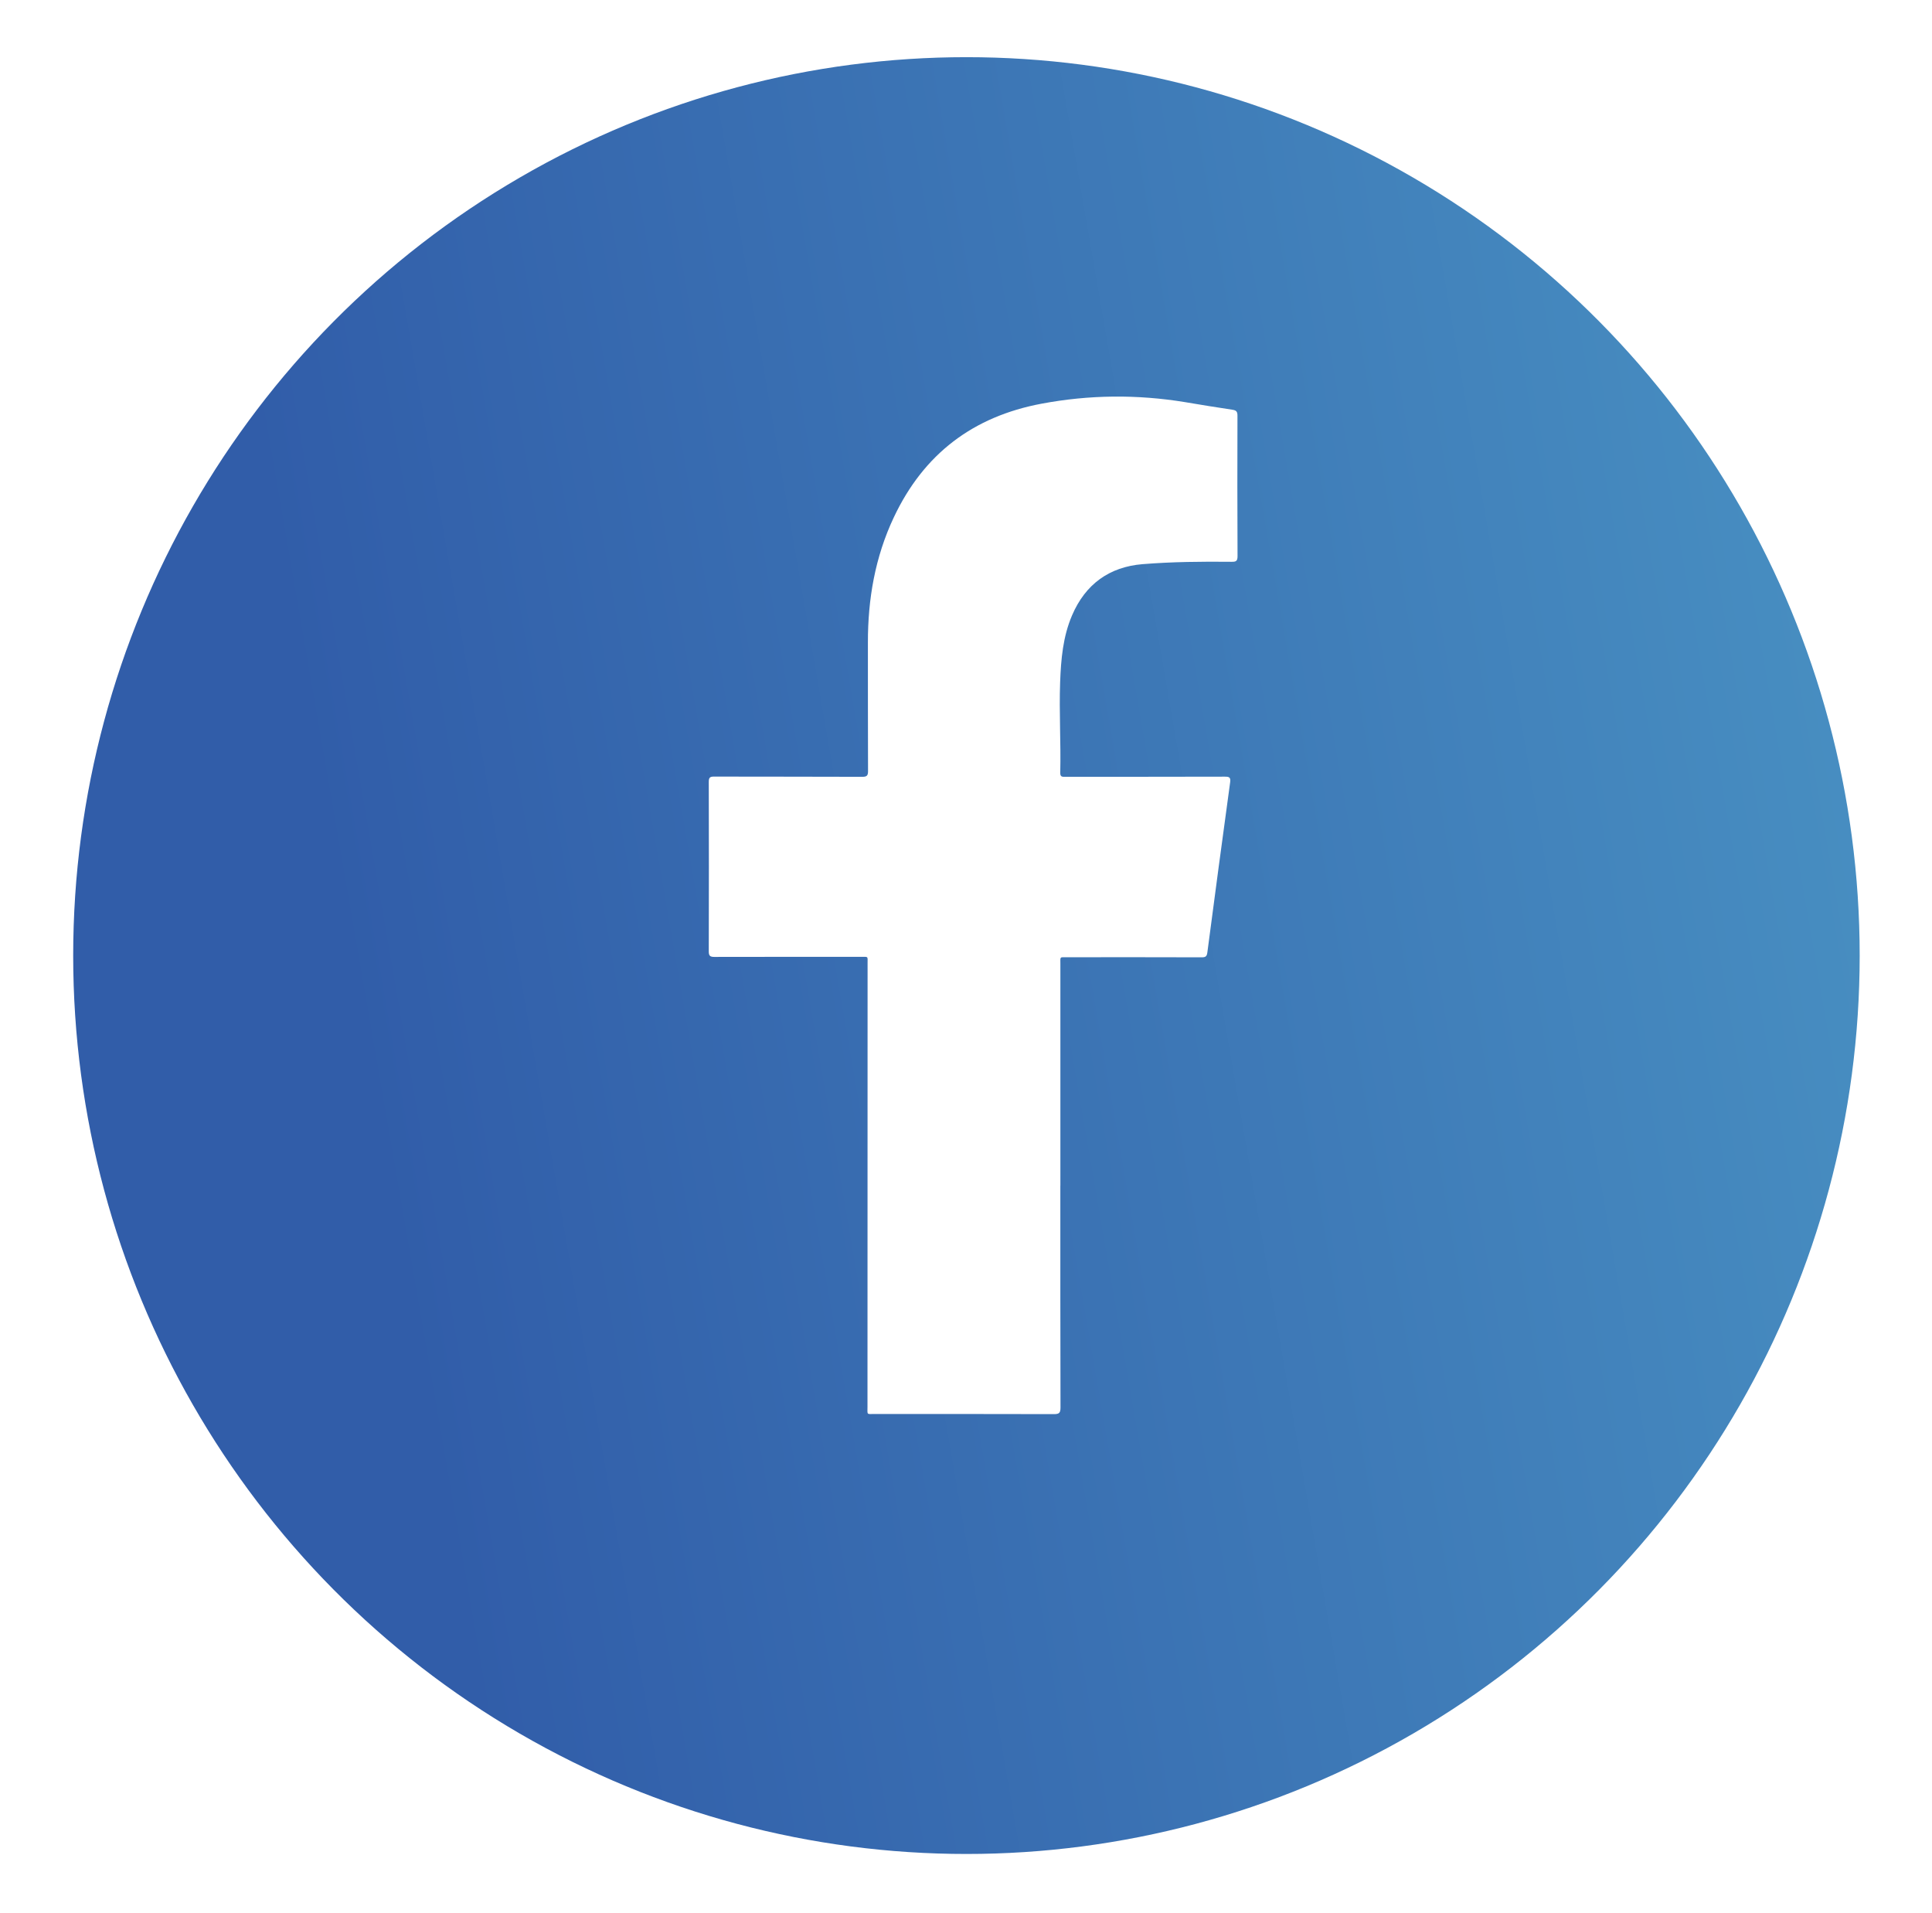 <svg width="102" height="101" viewBox="0 0 102 101" fill="none" xmlns="http://www.w3.org/2000/svg">
<g filter="url(#filter0_d_2066_472)">
<ellipse cx="51.023" cy="47.423" rx="47.159" ry="47.423" fill="url(#paint0_linear_2066_472)"/>
</g>
<path d="M55.981 62.58C55.981 66.487 55.978 70.395 55.989 74.302C55.989 74.598 55.903 74.648 55.632 74.646C52.48 74.637 49.326 74.64 46.174 74.639C45.739 74.639 45.799 74.703 45.799 74.249C45.799 66.454 45.803 58.657 45.804 50.862C45.804 50.457 45.854 50.509 45.448 50.509C42.87 50.509 40.291 50.505 37.715 50.512C37.486 50.512 37.42 50.454 37.42 50.218C37.428 47.234 37.428 44.25 37.42 41.266C37.42 41.036 37.493 40.992 37.703 40.993C40.309 41.001 42.915 40.993 45.521 41.005C45.766 41.005 45.83 40.944 45.828 40.698C45.817 38.441 45.825 36.184 45.821 33.928C45.817 31.623 46.199 29.405 47.19 27.307C48.769 23.957 51.378 21.987 54.989 21.309C57.513 20.835 60.036 20.813 62.569 21.228C63.401 21.366 64.232 21.507 65.067 21.629C65.285 21.66 65.332 21.743 65.332 21.948C65.325 24.42 65.323 26.892 65.336 29.361C65.336 29.631 65.241 29.657 65.016 29.655C63.45 29.639 61.88 29.654 60.32 29.78C58.565 29.924 57.304 30.839 56.601 32.478C56.118 33.603 56.014 34.801 55.97 36.008C55.912 37.601 56.014 39.196 55.976 40.79C55.97 41.034 56.109 41.003 56.259 41.003C59.06 41.003 61.86 41.005 64.662 40.997C64.897 40.997 64.983 41.03 64.945 41.299C64.535 44.29 64.135 47.282 63.742 50.277C63.715 50.481 63.651 50.533 63.452 50.533C61.078 50.525 58.704 50.527 56.33 50.529C55.932 50.529 55.983 50.483 55.983 50.893C55.983 54.79 55.983 58.69 55.983 62.587L55.981 62.58Z" fill="white"/>
<defs>
<filter id="filter0_d_2066_472" x="0.845" y="0" width="100.355" height="100.882" filterUnits="userSpaceOnUse" color-interpolation-filters="sRGB">
<feFlood flood-opacity="0" result="BackgroundImageFix"/>
<feColorMatrix in="SourceAlpha" type="matrix" values="0 0 0 0 0 0 0 0 0 0 0 0 0 0 0 0 0 0 127 0" result="hardAlpha"/>
<feOffset dy="3.018"/>
<feGaussianBlur stdDeviation="1.509"/>
<feComposite in2="hardAlpha" operator="out"/>
<feColorMatrix type="matrix" values="0 0 0 0 0 0 0 0 0 0 0 0 0 0 0 0 0 0 0.25 0"/>
<feBlend mode="normal" in2="BackgroundImageFix" result="effect1_dropShadow_2066_472"/>
<feBlend mode="normal" in="SourceGraphic" in2="effect1_dropShadow_2066_472" result="shape"/>
</filter>
<linearGradient id="paint0_linear_2066_472" x1="17.383" y1="43.286" x2="106.636" y2="27.855" gradientUnits="userSpaceOnUse">
<stop stop-color="#315DA9"/>
<stop offset="1" stop-color="#4A94C4"/>
</linearGradient>
</defs>
</svg>
